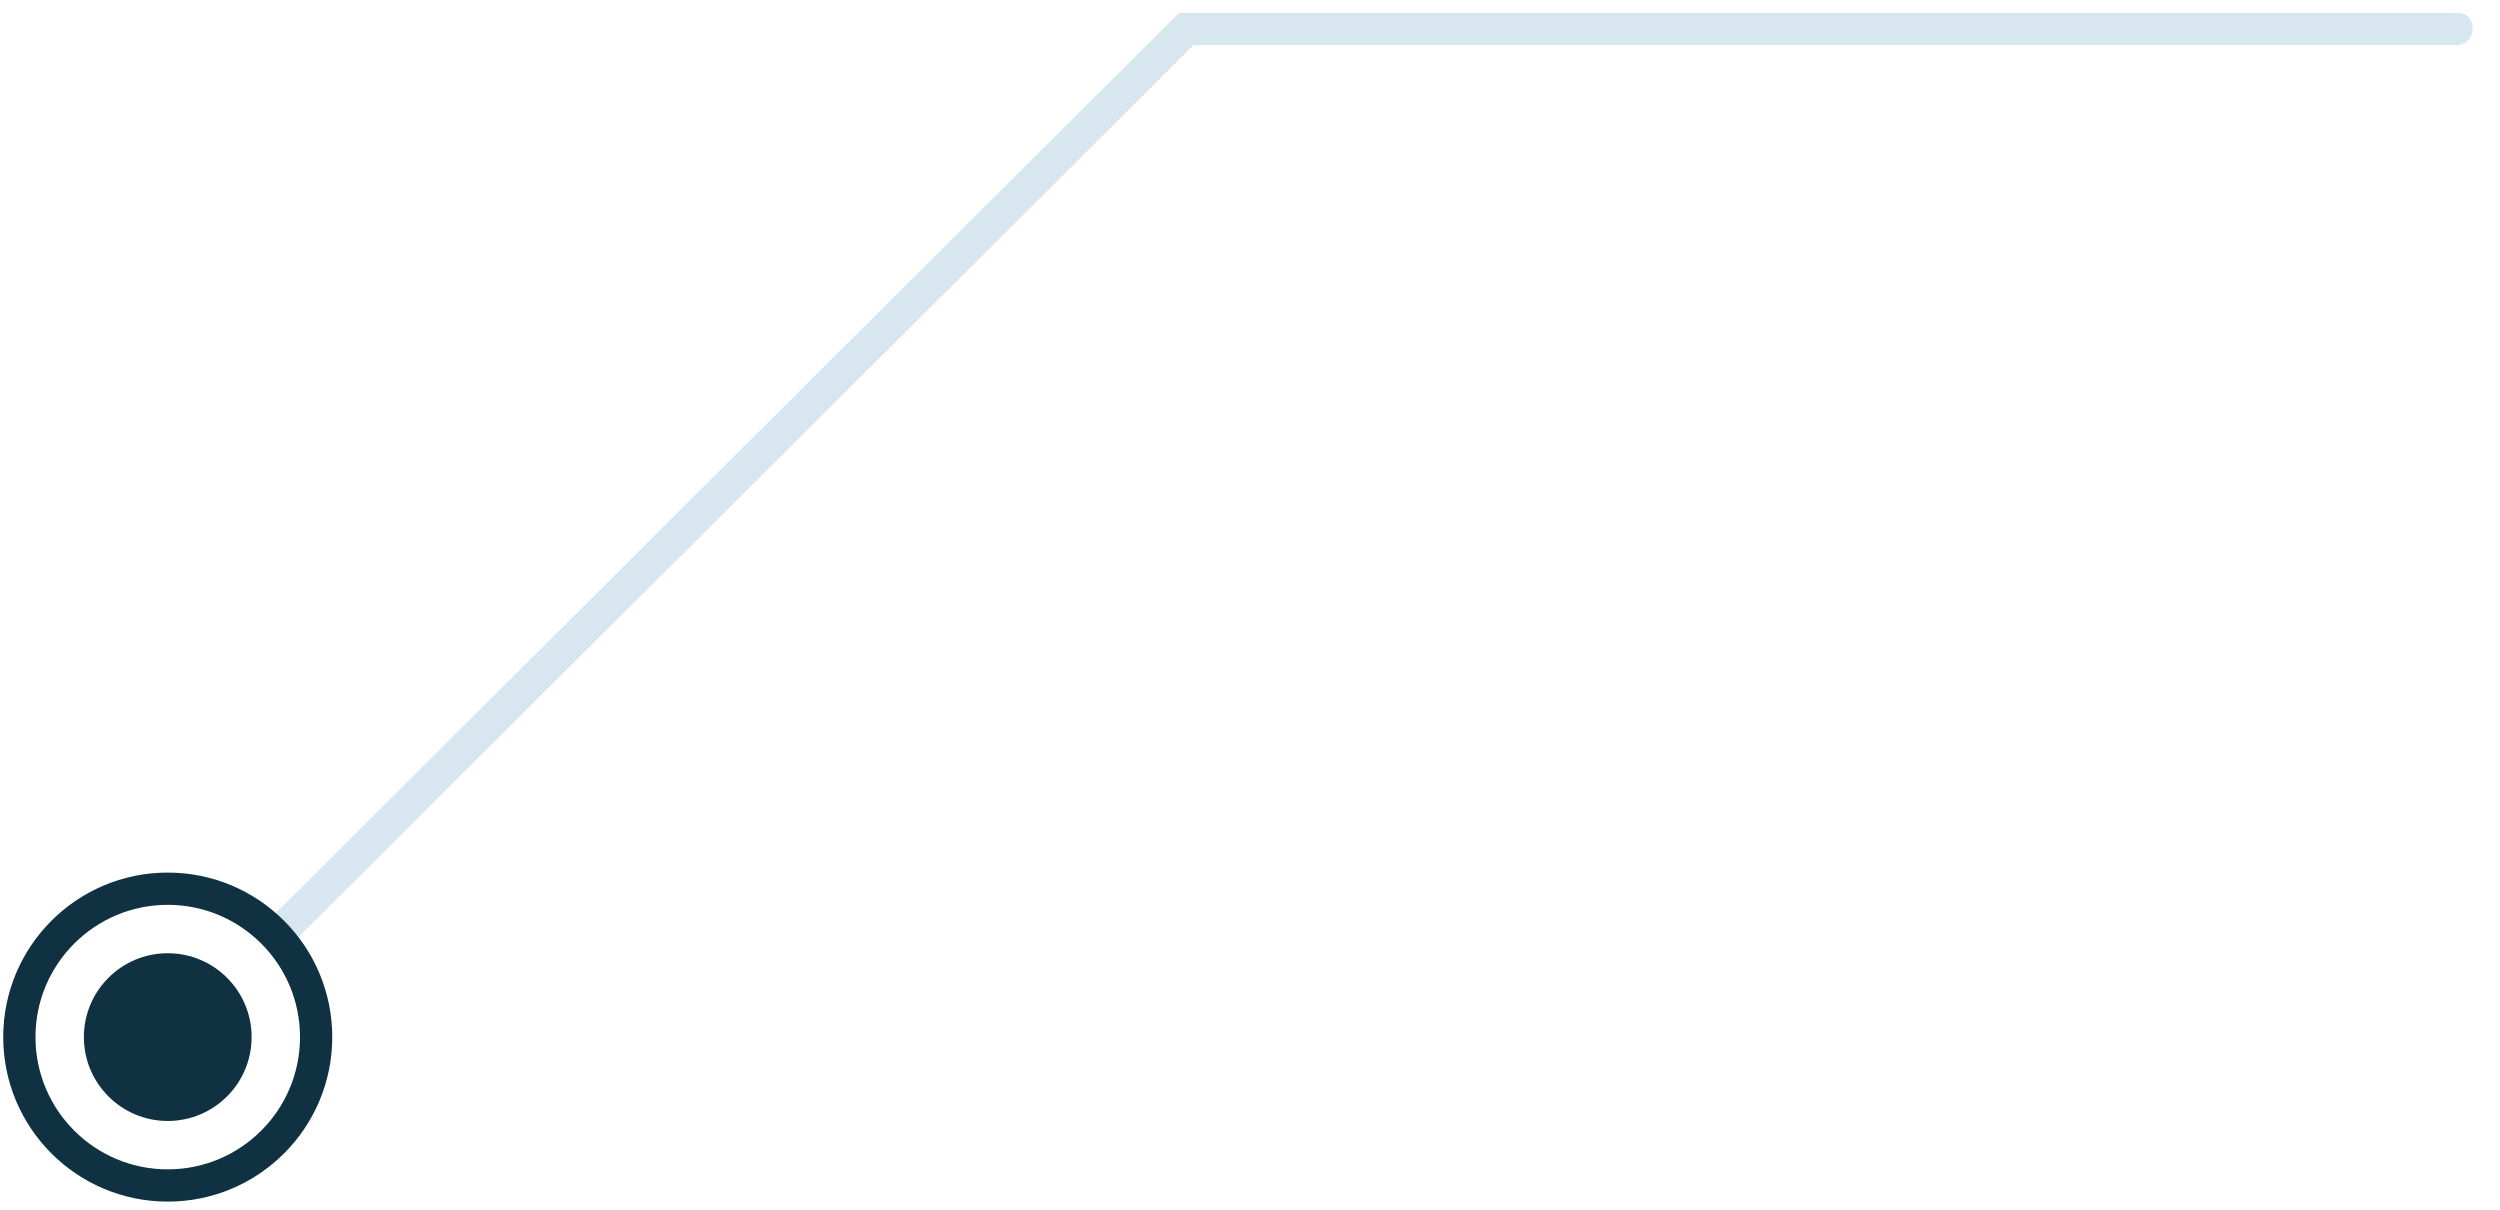 <svg xmlns="http://www.w3.org/2000/svg" viewBox="0 0 155 75"><path d="M17.5,58.7a1.1,1.1,0,0,0,.7-.3L74,2.8h78.3a1,1,0,0,0,1-1,.9.9,0,0,0-1-1H73.1L16.7,57a1.2,1.2,0,0,0,0,1.4A1.1,1.1,0,0,0,17.5,58.7Z" style="fill:#d8e7ef"/><circle cx="10.4" cy="64.3" r="5.2" style="fill:#103142"/><circle cx="10.4" cy="64.3" r="9.2" style="fill:none;stroke:#103142;stroke-linecap:round;stroke-miterlimit:10;stroke-width:2px"/></svg>